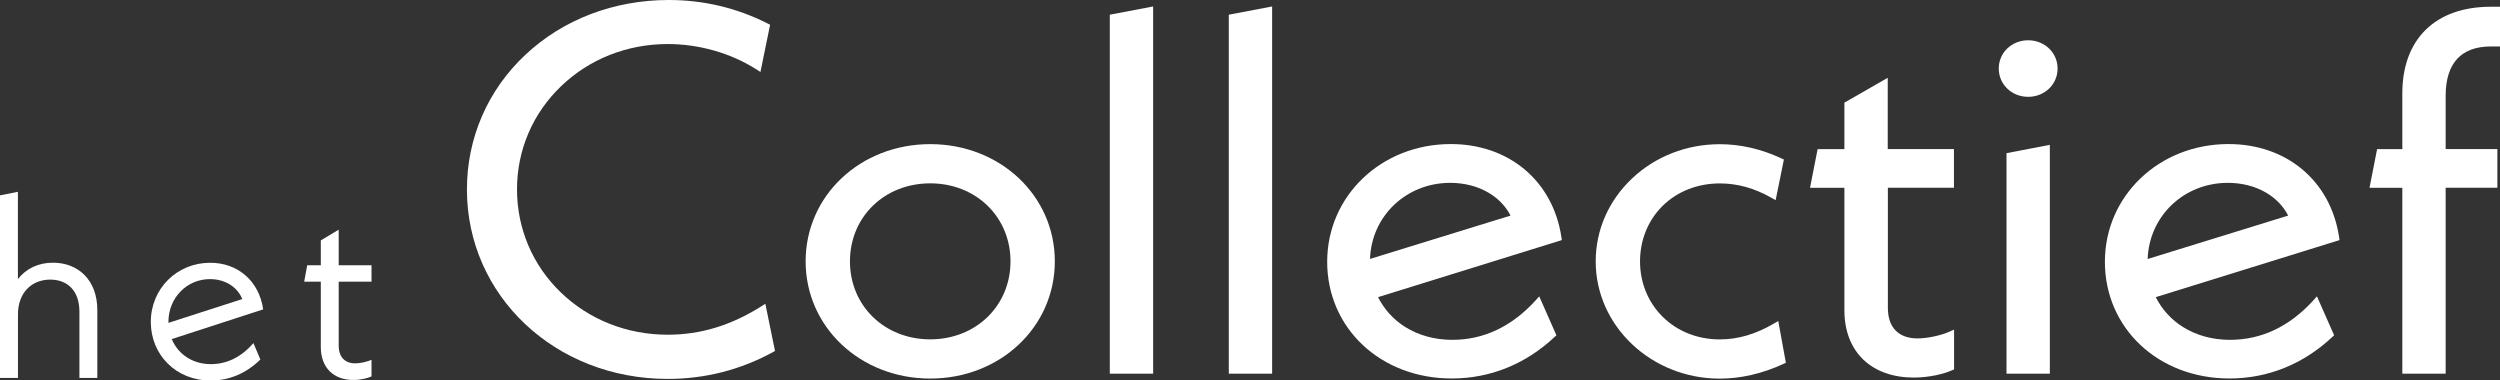 <?xml version="1.0" encoding="utf-8"?>
<!-- Generator: Adobe Illustrator 28.2.0, SVG Export Plug-In . SVG Version: 6.00 Build 0)  -->
<svg version="1.1" id="a" xmlns="http://www.w3.org/2000/svg" xmlns:xlink="http://www.w3.org/1999/xlink" x="0px" y="0px"
	 width="3519.3px" height="535.6px" viewBox="0 0 3519.3 535.6" style="enable-background:new 0 0 3519.3 535.6;"
	 xml:space="preserve">
<rect x="0" y="0" width="3519.3" height="535.6" fill="#333333" stroke="none"/>
<style type="text/css">
	.st0{fill:#FFFFFF;}
</style>
<g>
	<g>
		<path class="st0" d="M1091,494.1l-3.3,1.8c-45.8,24.9-95.4,37.5-147.7,37.5c-158.5,0-282.7-117.1-282.7-266.7
			c0-72.4,29.2-139.8,82.2-189.5C792.5,27.4,864.2,0,941.5,0c48.8,0,95.7,11.1,139.2,33.1l3.4,1.7l-13.6,66.5l-6.1-3.9
			c-36.2-22.8-80.4-35.4-124.5-35.4c-57,0-110.4,21.1-150.2,59.5c-40,38.4-61.9,90-61.9,145.1s21.9,106.8,61.7,145.1
			c39.8,38.4,93.2,59.5,150.5,59.5c46,0,88.9-13,131.3-39.7l6.1-3.9L1091,494.1L1091,494.1z"/>
		<path class="st0" d="M1309.5,202.9c-98.4,0-175.4,72.5-175.4,165s77.1,165,175.4,165s175.4-72.5,175.4-165
			S1407.8,202.9,1309.5,202.9L1309.5,202.9z M1309.5,477.7c-64.4,0-113-47.2-113-109.8s48.6-109.8,113-109.8s113,47.2,113,109.8
			S1373.9,477.7,1309.5,477.7z"/>
		<polygon class="st0" points="1623.3,9.1 1623.3,526 1562.3,526 1562.3,20.7 		"/>
		<polygon class="st0" points="1790.8,9.1 1790.8,526 1729.8,526 1729.8,20.7 		"/>
		<path class="st0" d="M2161.6,423c-33.6,36.8-73,55.4-117.2,55.4c-24.6,0-47.6-6.3-66.4-18.2c-16.5-10.4-29.5-24.8-38.1-41.9
			l258.7-80.3l-0.6-4.3c-5.9-38.9-23.9-71.9-52-95.4c-27.9-23.2-63.8-35.5-103.7-35.5c-97.6,0-174,72.8-174,165.7
			c0,93.7,75.4,164.3,175.4,164.3c53.9,0,104-20.2,144.7-58.4l2.6-2.4l-24.2-54.8L2161.6,423L2161.6,423z M2041.5,257.4
			c19.9,0,38.5,4.8,54,13.9c13.6,8,24.2,19.1,30.9,32.2l-197.8,61C1930.6,304.2,1979.5,257.4,2041.5,257.4L2041.5,257.4z"/>
		<path class="st0" d="M2514,510.7l-3.5,1.6c-29.1,13.5-60,20.7-89.5,20.7c-96.3,0-174.7-74-174.7-165c0-44.2,18.2-85.6,51.2-116.8
			c33-31.1,76.8-48.2,123.5-48.2c29,0,58.2,6.7,86.6,19.9l3.6,1.7l-11.6,57.2l-6-3.4c-24-13.6-47.7-20.2-72.6-20.2
			c-31.4,0-60.1,11.3-80.8,31.9c-20.3,20.2-31.5,47.9-31.5,77.9s11.3,57.5,31.8,77.9c20.8,20.6,49.3,31.9,80.5,31.9
			c25.6,0,50.5-7.3,76.1-22.3l6.2-3.6L2514,510.7L2514,510.7z"/>
		<path class="st0" d="M2657.6,264.4v169c0,14,3.8,24.8,11.2,32.2c7.1,7.1,17.6,10.8,30.4,10.8c15.4,0,34.5-4.8,44.6-9.3l7-3.1V520
			l-3,1.3c-10.5,4.7-30.9,10.2-53.8,10.2c-29.1,0-53.5-8.7-70.8-25.1c-17.5-16.7-26.8-40.8-26.8-69.6V264.4h-48.4l10.7-54.5h37.7
			v-65.4l61-35v100.3h93.2v54.5H2657.6z"/>
		<g>
			<path class="st0" d="M2896.5,96.5c0,22.3-18.2,39.8-41.4,39.8s-41.4-17.5-41.4-39.8s18.2-39.8,41.4-39.8S2896.5,74.2,2896.5,96.5
				z"/>
			<polygon class="st0" points="2885.6,203.9 2885.6,526 2824.6,526 2824.6,215.6 			"/>
		</g>
		<path class="st0" d="M3256.4,423c-33.6,36.8-73,55.4-117.2,55.4c-24.6,0-47.6-6.3-66.4-18.2c-16.5-10.4-29.5-24.8-38.1-41.9
			l258.7-80.3l-0.6-4.3c-5.9-38.9-23.9-71.9-52-95.4c-27.9-23.2-63.8-35.5-103.7-35.5c-97.6,0-174,72.8-174,165.7
			c0,93.7,75.4,164.3,175.4,164.3c53.9,0,104-20.2,144.7-58.4l2.6-2.4l-24.2-54.8L3256.4,423L3256.4,423z M3023.3,364.6
			c2.1-60.4,50.9-107.2,112.9-107.2c19.9,0,38.6,4.8,54,13.9c13.6,8,24.2,19.1,30.9,32.2L3023.3,364.6L3023.3,364.6z"/>
		<path class="st0" d="M3442.8,134.8v75h72.8v54.5h-72.8V526h-61V264.4h-46.2l10.7-54.5h35.5v-78.5c0-76.3,46.5-121.9,124.5-121.9
			h13v55.9h-13c-20.5,0-36.3,5.8-47,17.1C3448.4,94.2,3442.8,111.8,3442.8,134.8z"/>
	</g>
	<g>
		<path class="st0" d="M137,436.5V532h-25.2v-93.3c0-29.6-16.9-45.1-41.1-45.1c-26.3,0-45.4,18.7-45.4,48.7V532H0V275l25.2-5v122.9
			c11.5-14.8,28.8-23.1,49.4-23.1C109.9,369.8,137,394,137,436.5L137,436.5z"/>
		<path class="st0" d="M356.8,483l9.7,23.1c-19.8,19.5-44,29.6-69.9,29.6c-49,0-84.3-36.4-84.3-82.5c0-46.9,36.8-83.3,83.6-83.3
			c38.9,0,68.8,25.6,74.6,65.6l-128.7,41.8c8.6,20.9,28.8,35.3,55.1,35.3C319.3,512.6,339.5,502.8,356.8,483L356.8,483z
			 M237.1,453.1v1.4L341,421c-6.8-17.3-24.5-28.1-45.4-28.1C262.7,392.9,237.1,419.6,237.1,453.1L237.1,453.1z"/>
		<path class="st0" d="M476.8,396.5v90.1c0,16.2,9,24.9,23.1,24.9c7.9,0,17.7-2.5,23.1-5v23.4c-5.4,2.5-15.1,5-25.6,5
			c-27.8,0-45.8-17.3-45.8-46.5v-91.9h-23.4l4.3-23.1h19.1v-35l25.2-15.1v50.1H523v23.1L476.8,396.5L476.8,396.5z"/>
	</g>
</g>
</svg>
